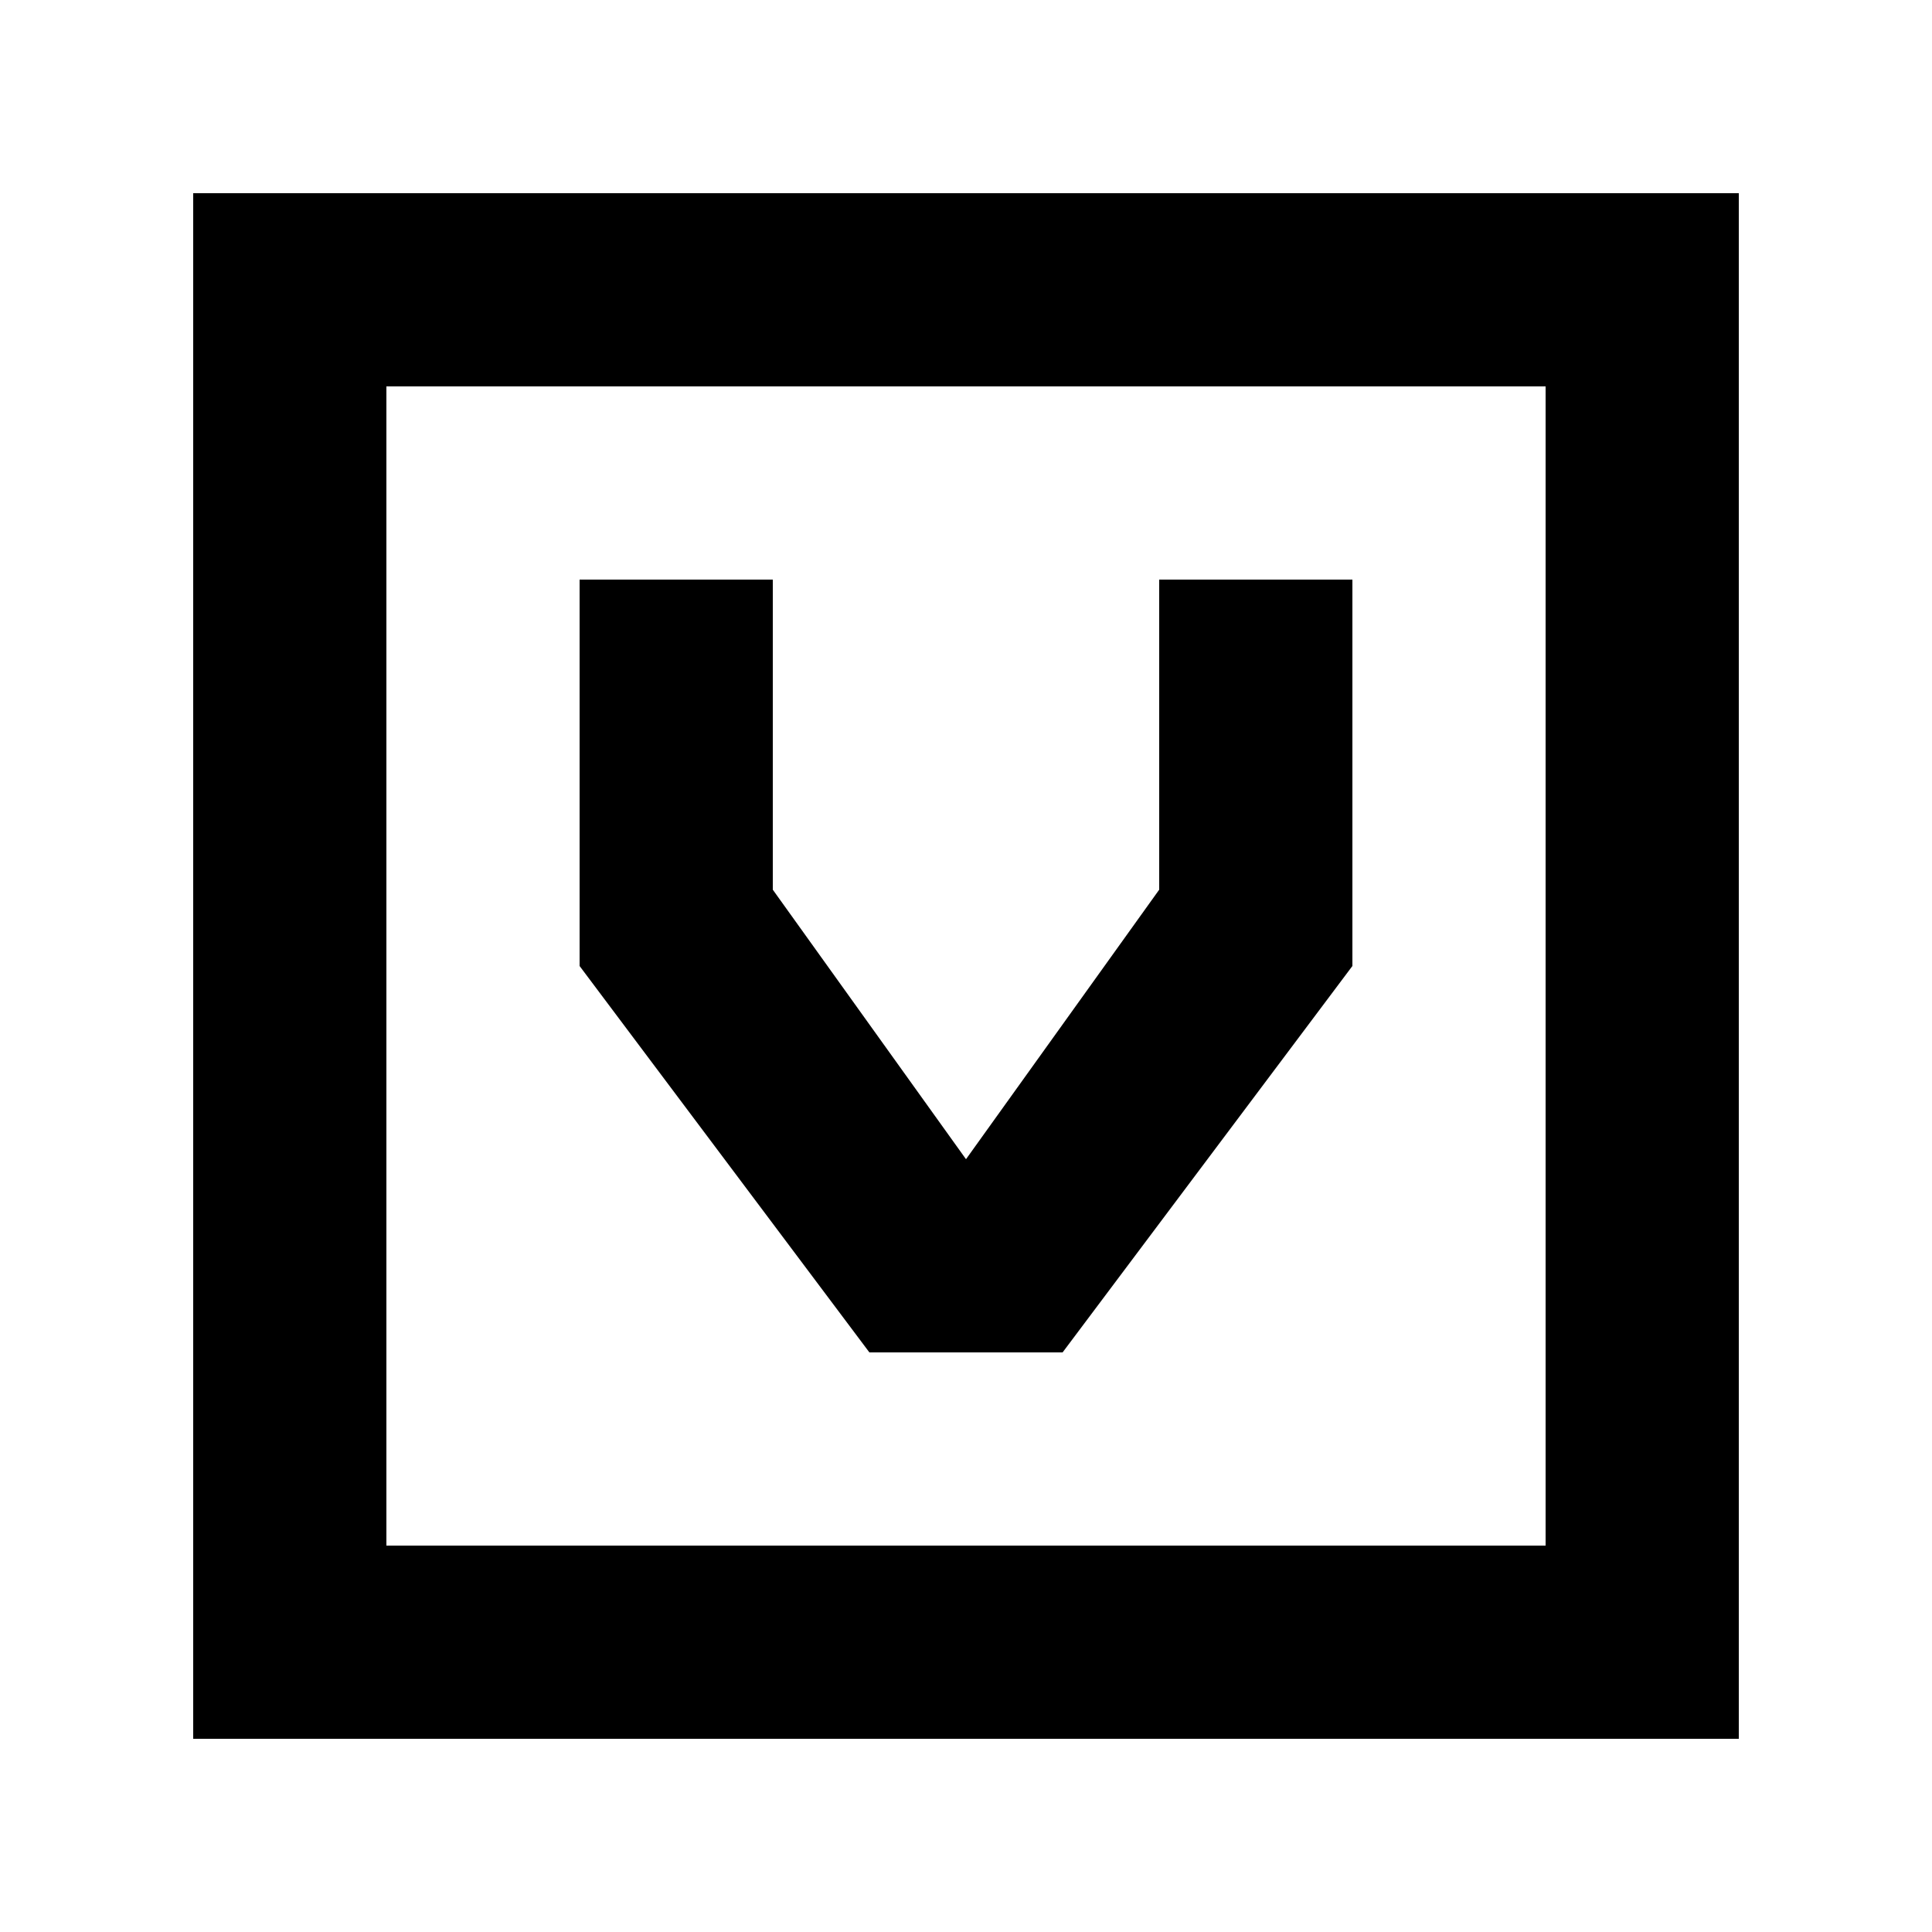 <?xml version="1.0" encoding="utf-8"?>
<!-- Uploaded to: SVG Repo, www.svgrepo.com, Generator: SVG Repo Mixer Tools -->
<svg fill="#000000" width="800px" height="800px" viewBox="0 0 20 20" xmlns="http://www.w3.org/2000/svg">
<g>
<path d="M14,10V6H12V9.21L10,12,8,9.21V6H6v4l3,4h2ZM2,2V18H18V2ZM16,16H4V4H16Z"/>
</g>
</svg>